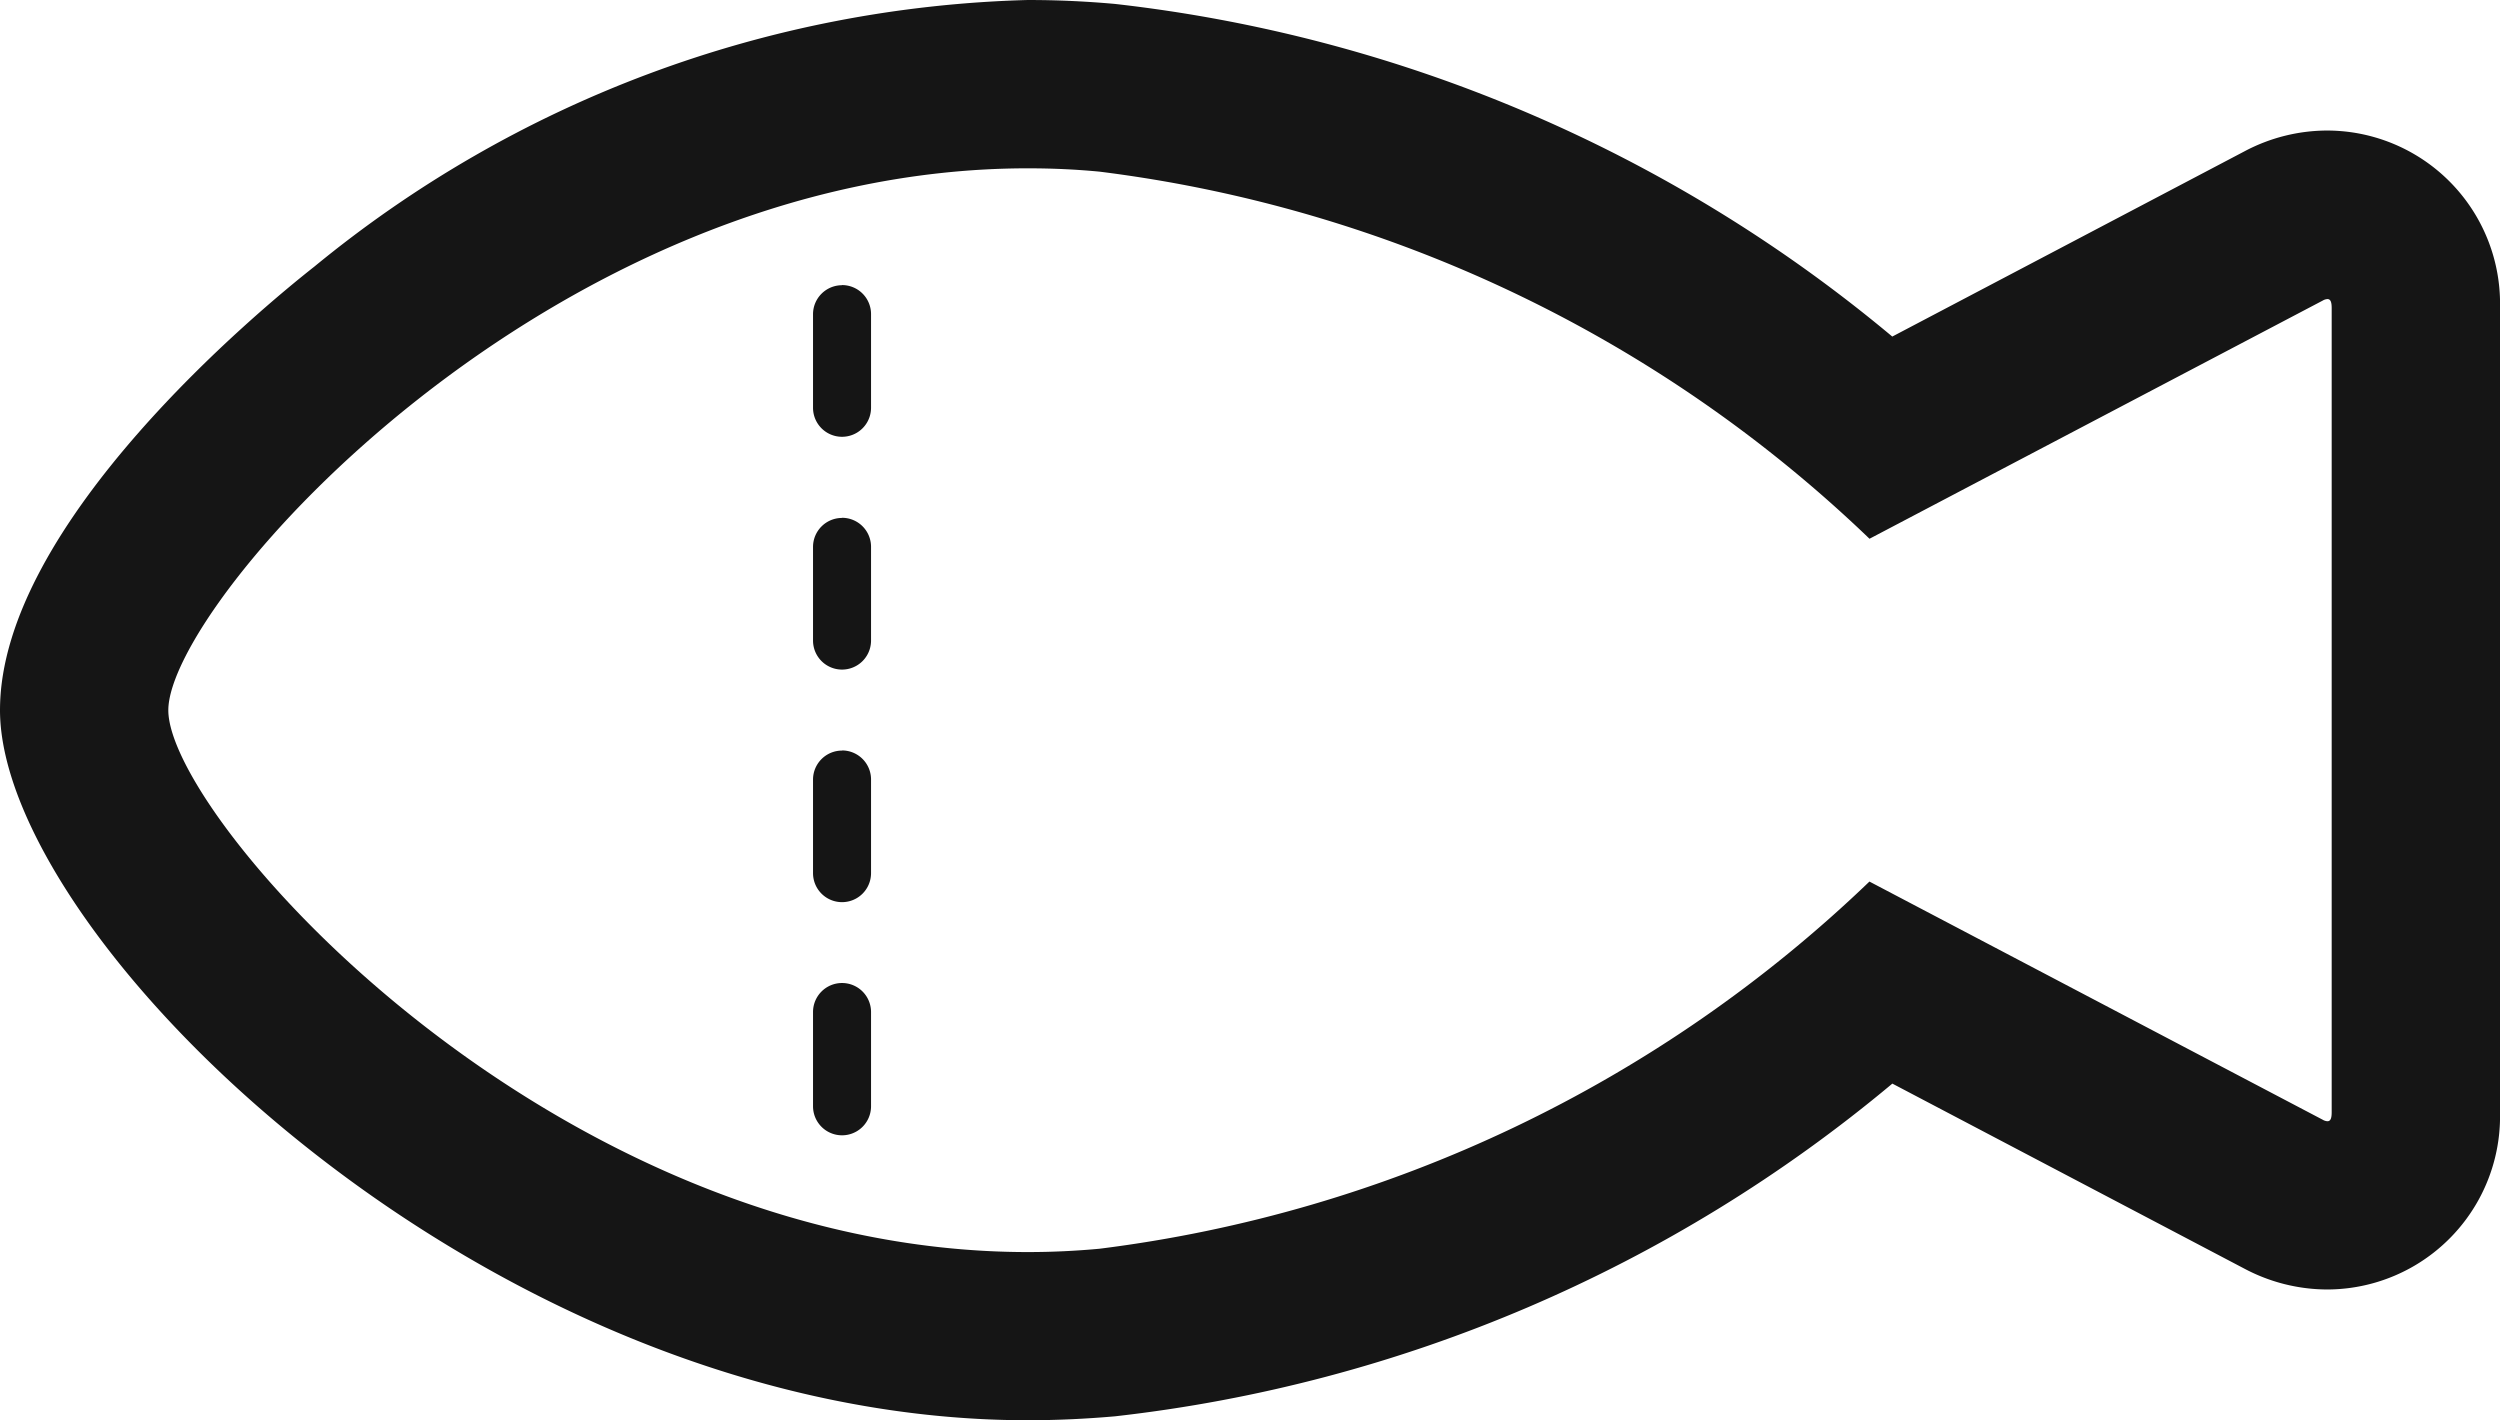 <svg xmlns="http://www.w3.org/2000/svg" width="34.473" height="19.584" viewBox="0 0 34.473 19.584"><g transform="translate(19408 16803)"><g transform="translate(-19396.791 -16799.068)"><path d="M68.978,130h0a.4.4,0,0,1,.4.4V131.7a.4.4,0,0,1-.8,0V130.4a.4.4,0,0,1,.4-.4" transform="translate(-68.576 -120.377)" fill="#151515"/><path d="M68.978,96.545h0a.4.4,0,0,1,.4.4v1.292a.4.4,0,1,1-.8,0V96.947a.4.4,0,0,1,.4-.4" transform="translate(-68.576 -90.129)" fill="#151515"/><path d="M68.978,63.084h0a.4.4,0,0,1,.4.4v1.293a.4.4,0,0,1-.8,0V63.486a.4.4,0,0,1,.4-.4" transform="translate(-68.576 -59.876)" fill="#151515"/><path d="M68.978,29.628h0a.4.4,0,0,1,.4.4v1.292a.4.4,0,0,1-.8,0V30.03a.4.4,0,0,1,.4-.4" transform="translate(-68.576 -29.629)" fill="#151515"/></g><g transform="translate(-19408 -16803)"><g transform="translate(0 0)"><path d="M14.174,2.321c.326,0,.656.014.988.046A18.662,18.662,0,0,1,25.779,7.429l6.249-3.284a.143.143,0,0,1,.066-.021c.048,0,.058.054.058.126V15.335c0,.072-.01.126-.058.126a.143.143,0,0,1-.066-.021l-6.25-3.284a18.67,18.67,0,0,1-10.616,5.063c-.333.031-.662.046-.988.046-6.6,0-11.853-5.987-11.853-7.471S7.568,2.321,14.174,2.321m0-2.321h0A16.176,16.176,0,0,0,4.335,3.676C3.611,4.246,0,7.218,0,9.792c0,3.141,6.706,9.792,14.174,9.792.4,0,.8-.019,1.2-.054a20.234,20.234,0,0,0,10.72-4.588l4.855,2.552a2.446,2.446,0,0,0,1.145.287,2.388,2.388,0,0,0,2.379-2.447V4.249A2.388,2.388,0,0,0,32.094,1.8a2.438,2.438,0,0,0-1.145.287L26.093,4.641A20.243,20.243,0,0,0,15.373.054c-.4-.036-.8-.054-1.2-.054" fill="#151515"/></g></g></g></svg>